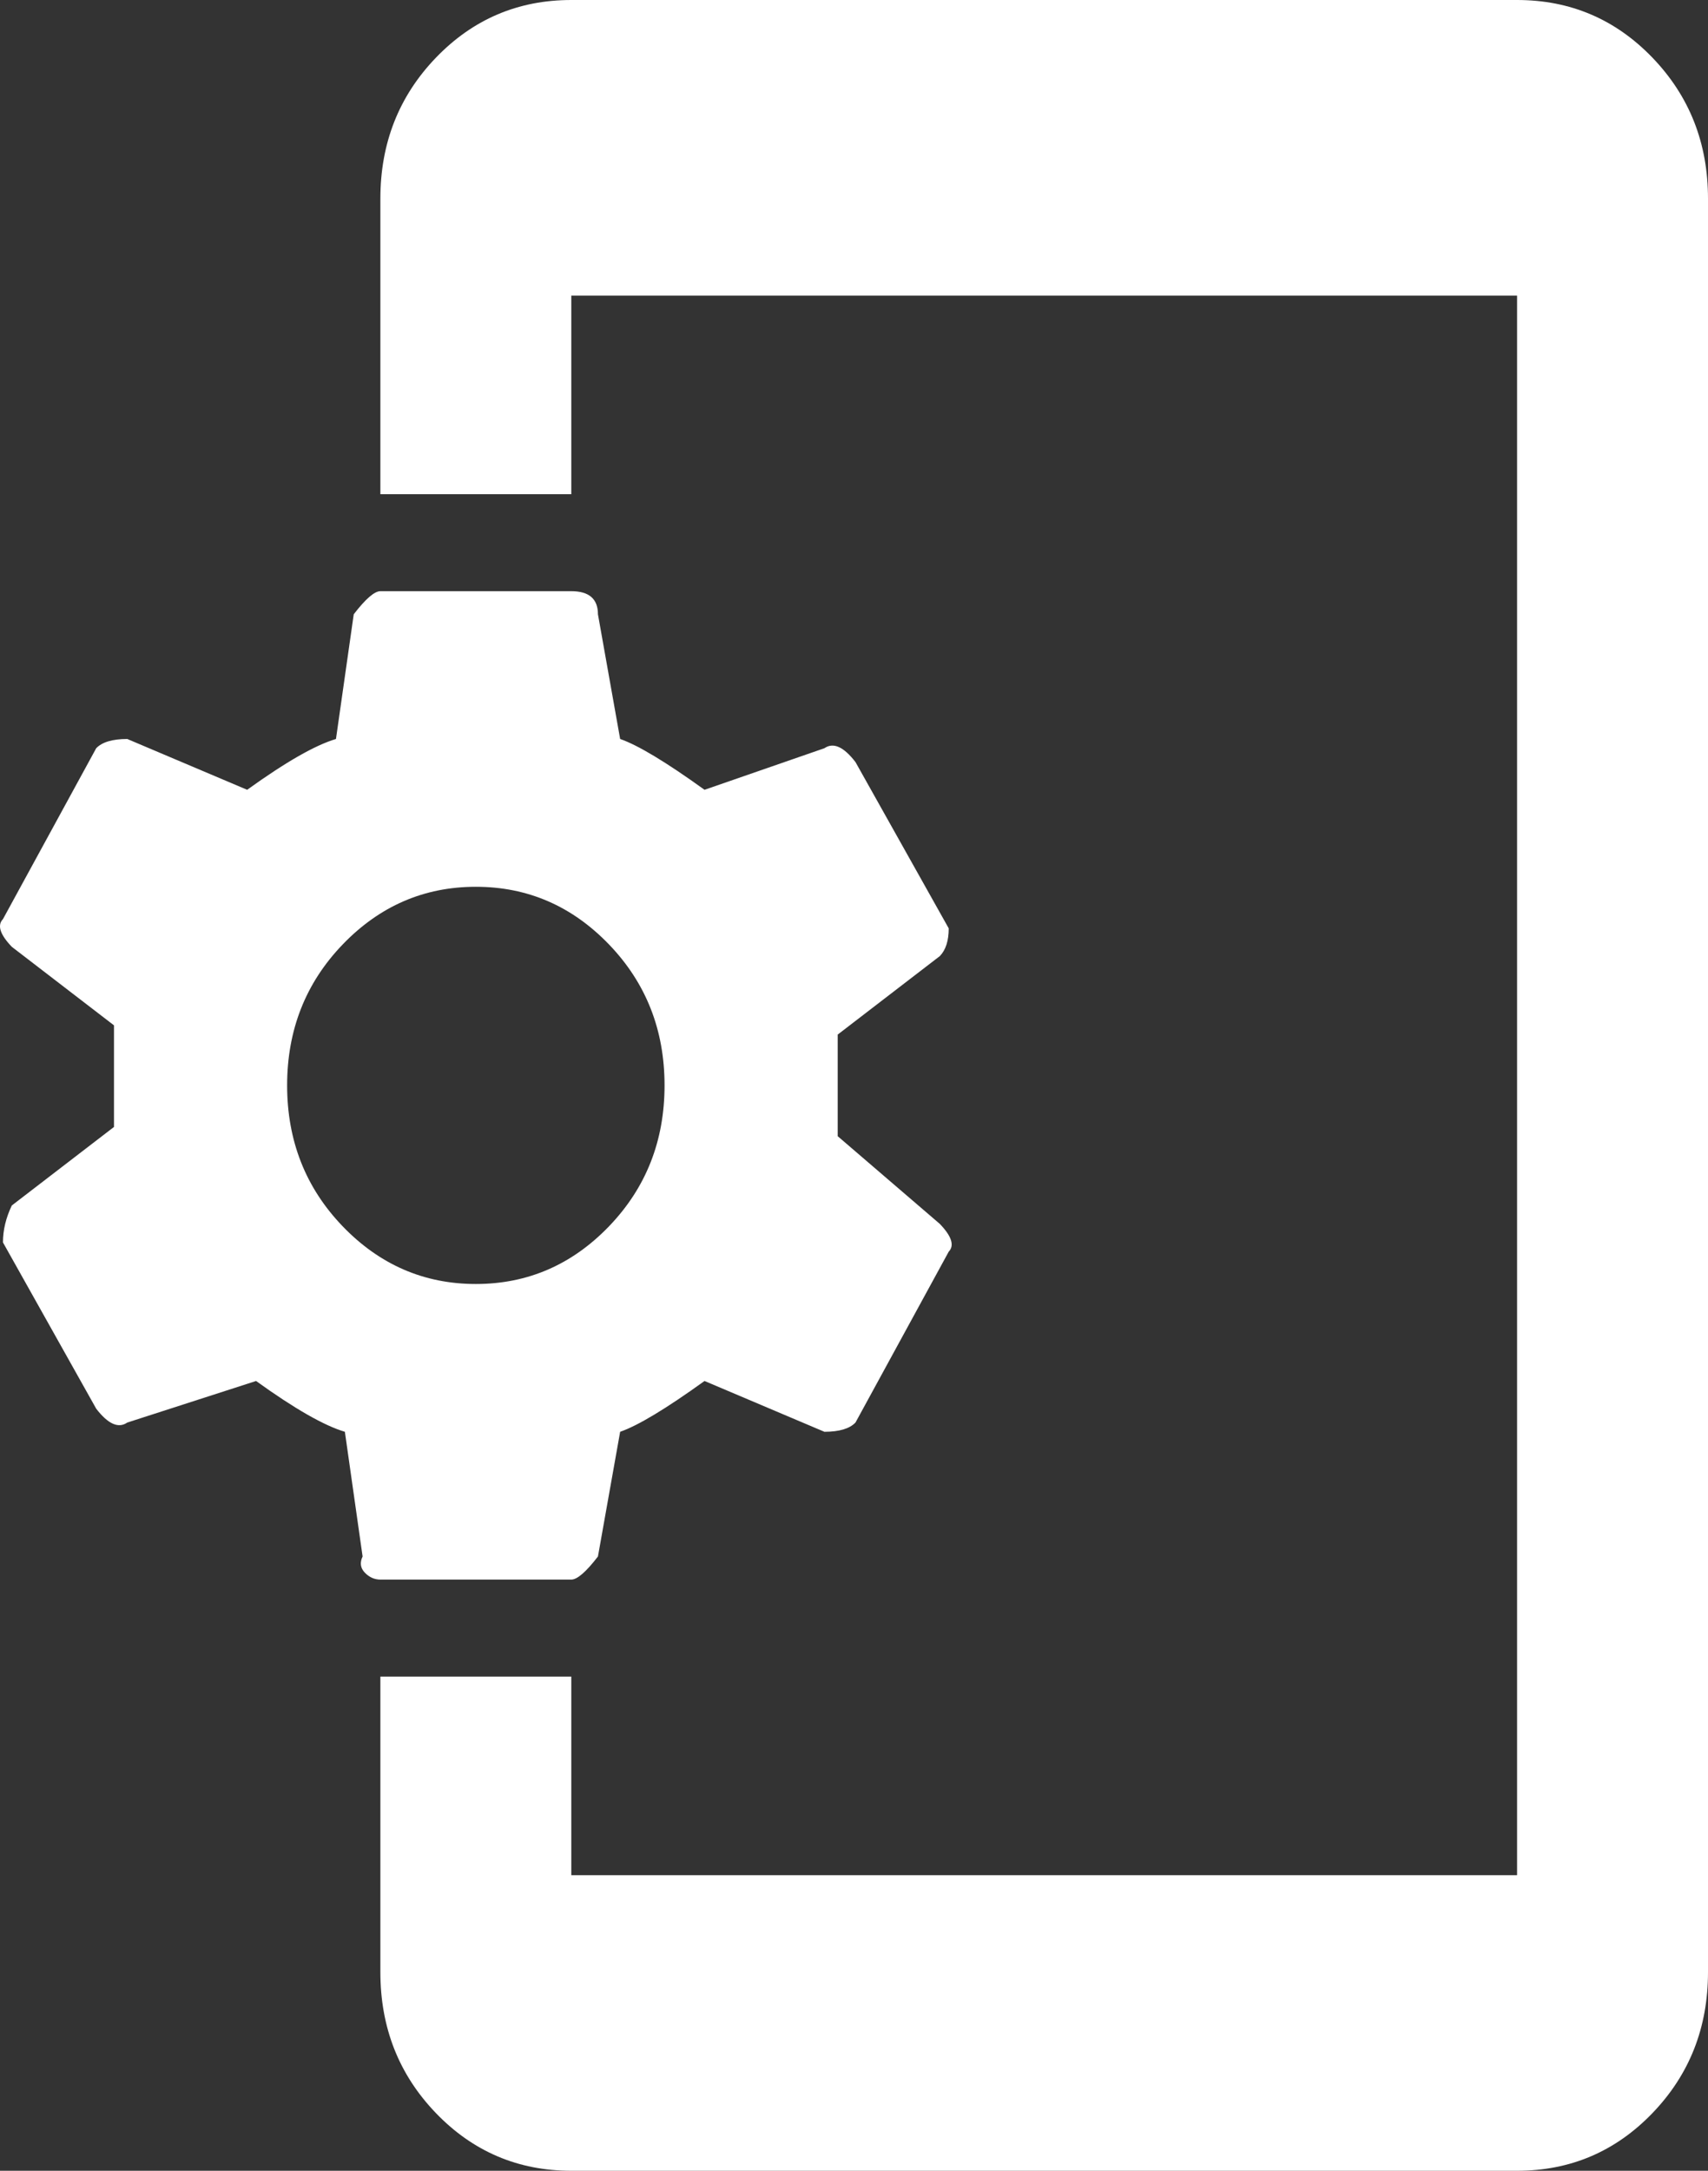 <svg width="37" height="47" viewBox="0 0 37 47" fill="none" xmlns="http://www.w3.org/2000/svg">
<rect x="0" y="0" width="37" height="47" fill="#333333" stroke="none"/>
<path d="M18.147 24.6L20.36 26.5C20.616 26.767 20.68 26.967 20.552 27.1L18.532 30.8C18.404 30.933 18.179 31 17.859 31L15.262 29.9C14.428 30.5 13.819 30.867 13.434 31L12.953 33.7C12.697 34.033 12.504 34.2 12.376 34.2H8.24C8.112 34.2 8 34.15 7.903 34.05C7.807 33.95 7.791 33.833 7.855 33.7L7.471 31C7.022 30.867 6.38 30.5 5.547 29.9L2.757 30.8C2.565 30.933 2.341 30.833 2.084 30.5L0.064 26.9C0.064 26.633 0.128 26.367 0.256 26.1L2.469 24.4V22.2L0.256 20.5C0 20.233 -0.064 20.033 0.064 19.9L2.084 16.2C2.212 16.067 2.437 16 2.757 16L5.354 17.1C6.188 16.5 6.829 16.133 7.278 16L7.663 13.3C7.919 12.967 8.112 12.8 8.24 12.8H12.376C12.761 12.8 12.953 12.967 12.953 13.3L13.434 16C13.819 16.133 14.428 16.5 15.262 17.1L17.859 16.2C18.051 16.067 18.276 16.167 18.532 16.5L20.552 20.1C20.552 20.367 20.488 20.567 20.36 20.7L18.147 22.4V24.6ZM10.308 27.8C11.43 27.8 12.392 27.383 13.194 26.55C13.995 25.717 14.396 24.7 14.396 23.5C14.396 22.3 13.995 21.283 13.194 20.45C12.392 19.617 11.43 19.2 10.308 19.2C9.186 19.2 8.224 19.617 7.422 20.45C6.621 21.283 6.22 22.3 6.22 23.5C6.22 24.7 6.621 25.717 7.422 26.55C8.224 27.383 9.186 27.8 10.308 27.8ZM32.864 0C34.018 0 34.996 0.417 35.798 1.25C36.599 2.083 37 3.1 37 4.3V42.7C37 43.9 36.599 44.917 35.798 45.75C34.996 46.583 34.018 47 32.864 47H12.376C11.222 47 10.244 46.583 9.442 45.75C8.641 44.917 8.24 43.9 8.24 42.7V36.3H12.376V40.6H32.864V6.4H12.376V10.7H8.24V4.3C8.24 3.1 8.641 2.083 9.442 1.25C10.244 0.417 11.222 0 12.376 0H32.864Z" fill="white"/>
</svg>
